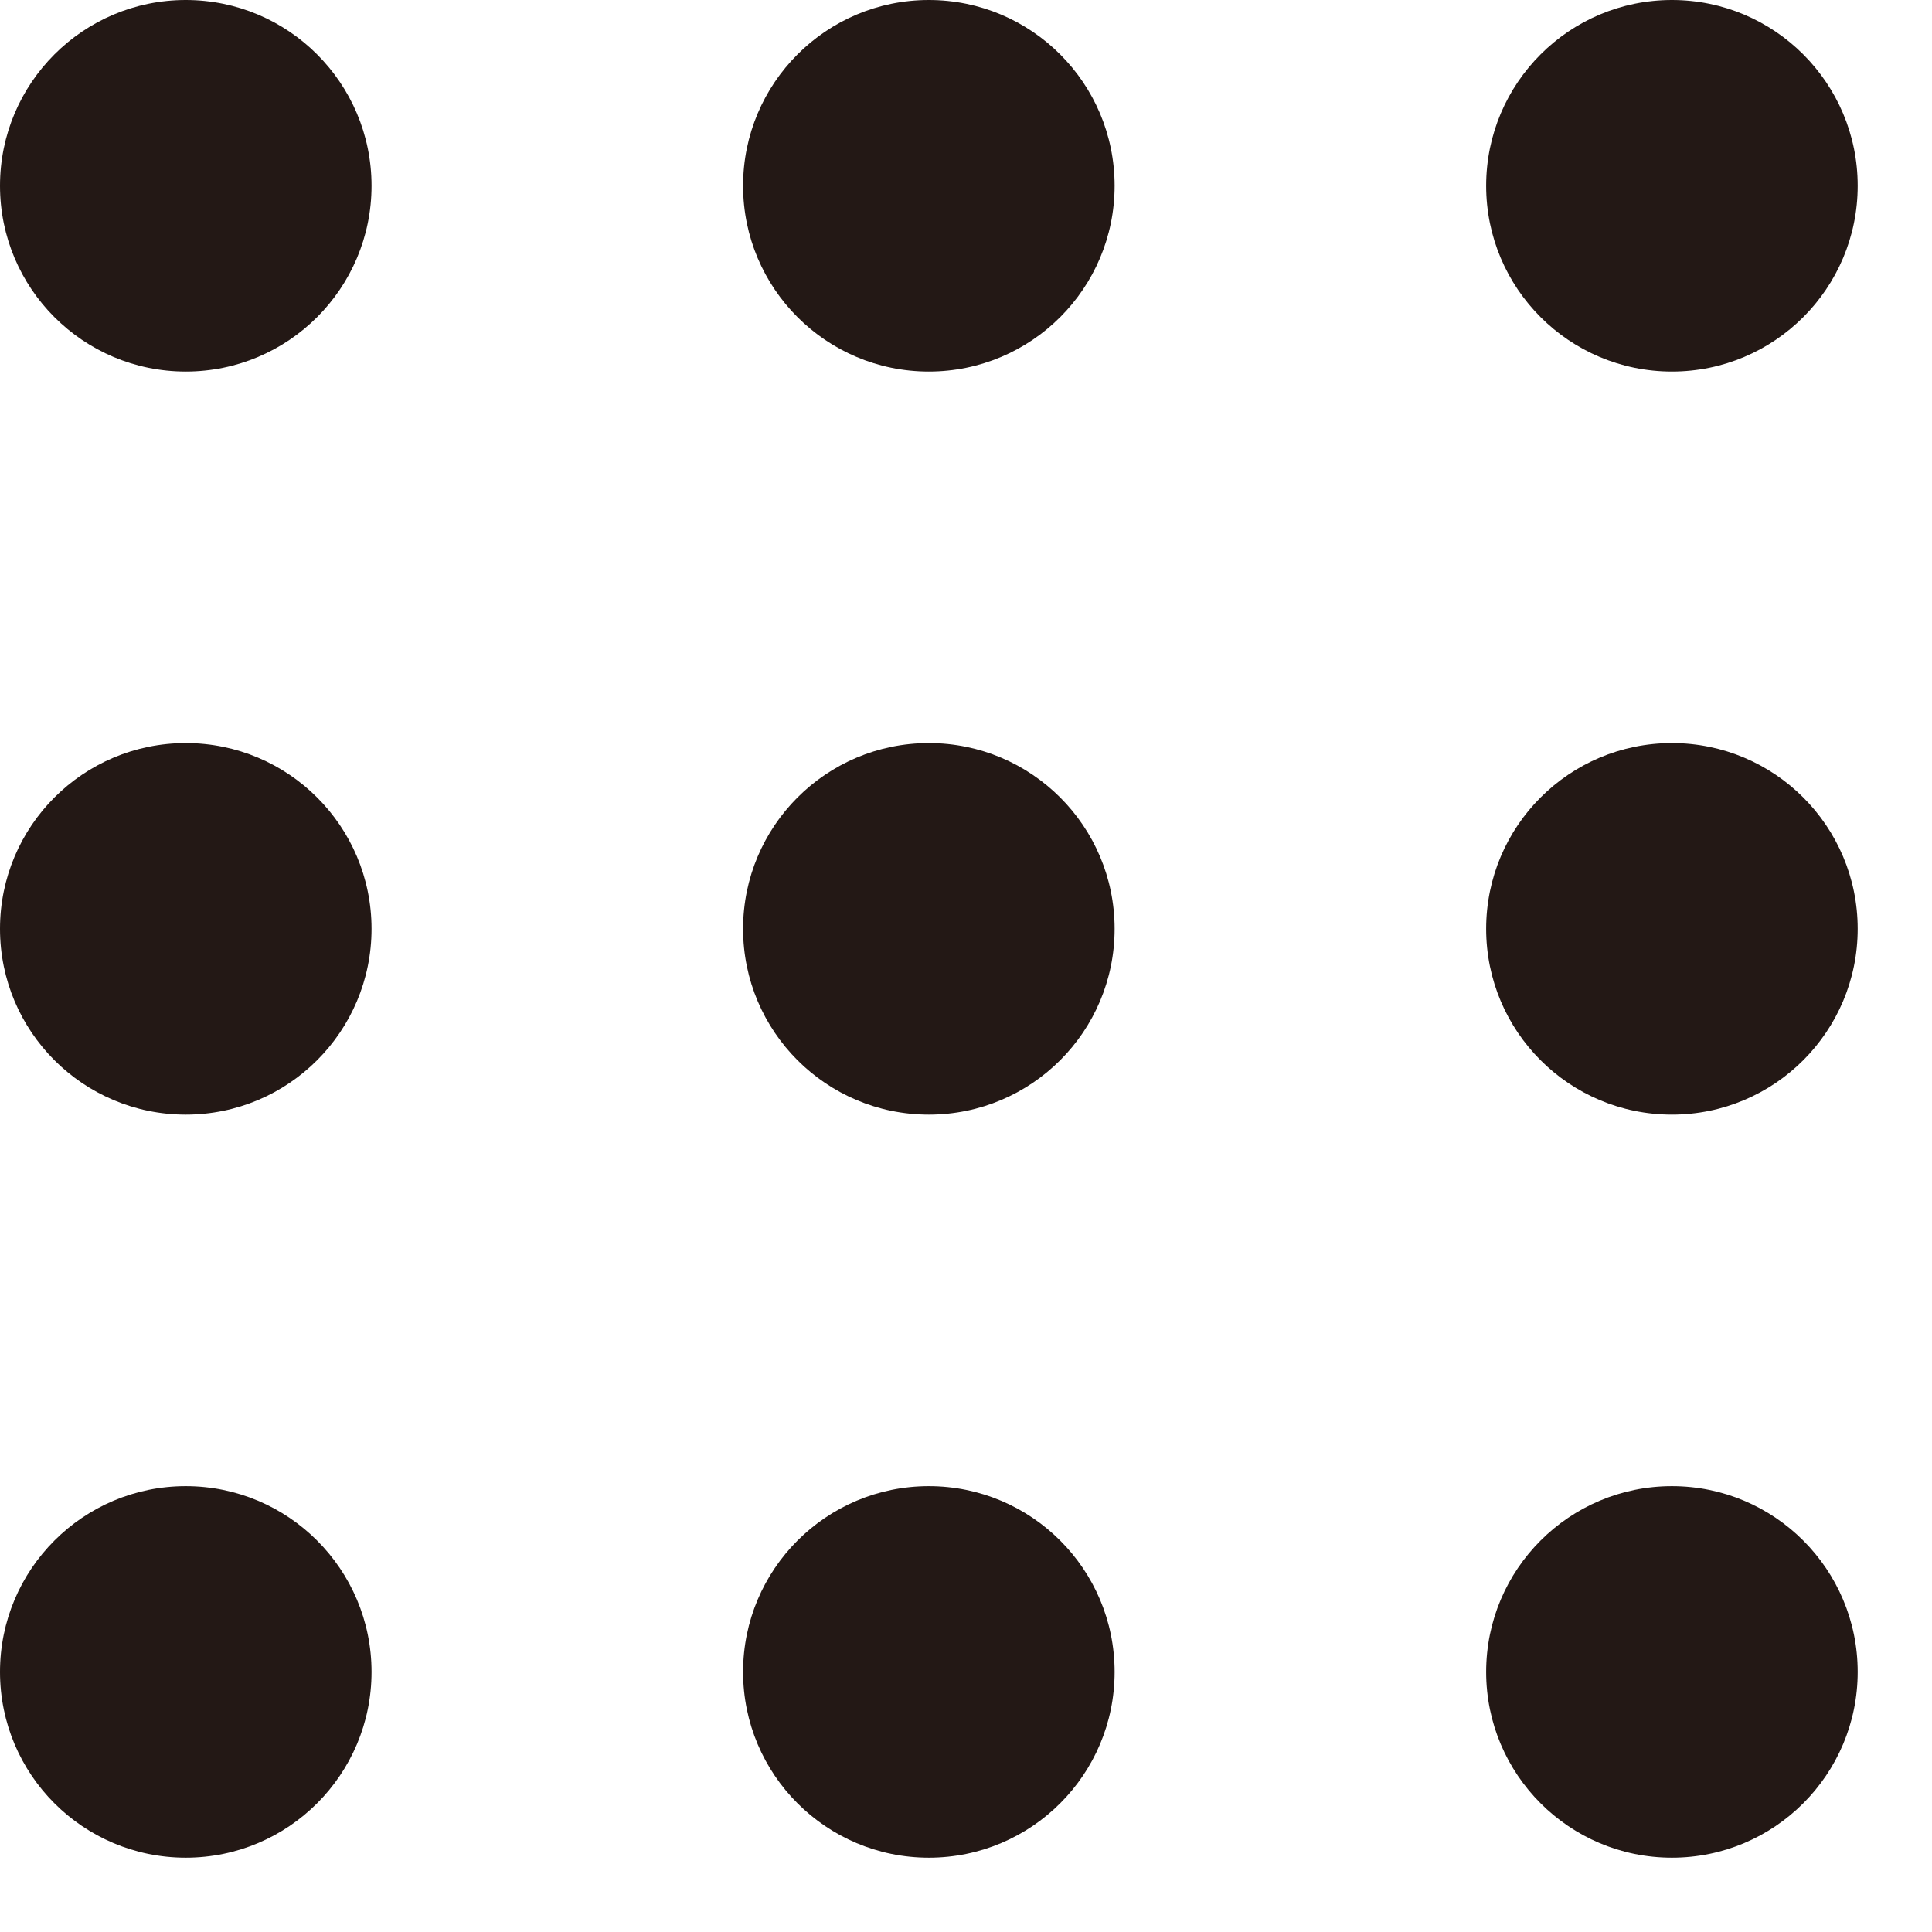<svg xmlns="http://www.w3.org/2000/svg" xmlns:xlink="http://www.w3.org/1999/xlink" width="26" height="26" viewBox="0 0 26 26"><defs><clipPath id="a"><rect width="26" height="26" fill="none"/></clipPath></defs><g clip-path="url(#a)"><g transform="translate(-782 -124)"><circle cx="2.5" cy="2.5" r="2.5" transform="translate(782 124)" fill="#231815"/></g><g transform="translate(-772 -124)"><circle cx="2.5" cy="2.5" r="2.5" transform="translate(782 124)" fill="#231815"/></g><g transform="translate(-762 -124)"><circle cx="2.5" cy="2.5" r="2.5" transform="translate(782 124)" fill="#231815"/></g><g transform="translate(-782 -114)"><circle cx="2.5" cy="2.5" r="2.5" transform="translate(782 124)" fill="#231815"/></g><g transform="translate(-772 -114)"><circle cx="2.5" cy="2.5" r="2.5" transform="translate(782 124)" fill="#231815"/></g><g transform="translate(-762 -114)"><circle cx="2.5" cy="2.5" r="2.5" transform="translate(782 124)" fill="#231815"/></g><g transform="translate(-782 -104)"><circle cx="2.5" cy="2.5" r="2.5" transform="translate(782 124)" fill="#231815"/></g><g transform="translate(-772 -104)"><circle cx="2.5" cy="2.5" r="2.5" transform="translate(782 124)" fill="#231815"/></g><g transform="translate(-762 -104)"><circle cx="2.5" cy="2.5" r="2.5" transform="translate(782 124)" fill="#231815"/></g></g></svg>